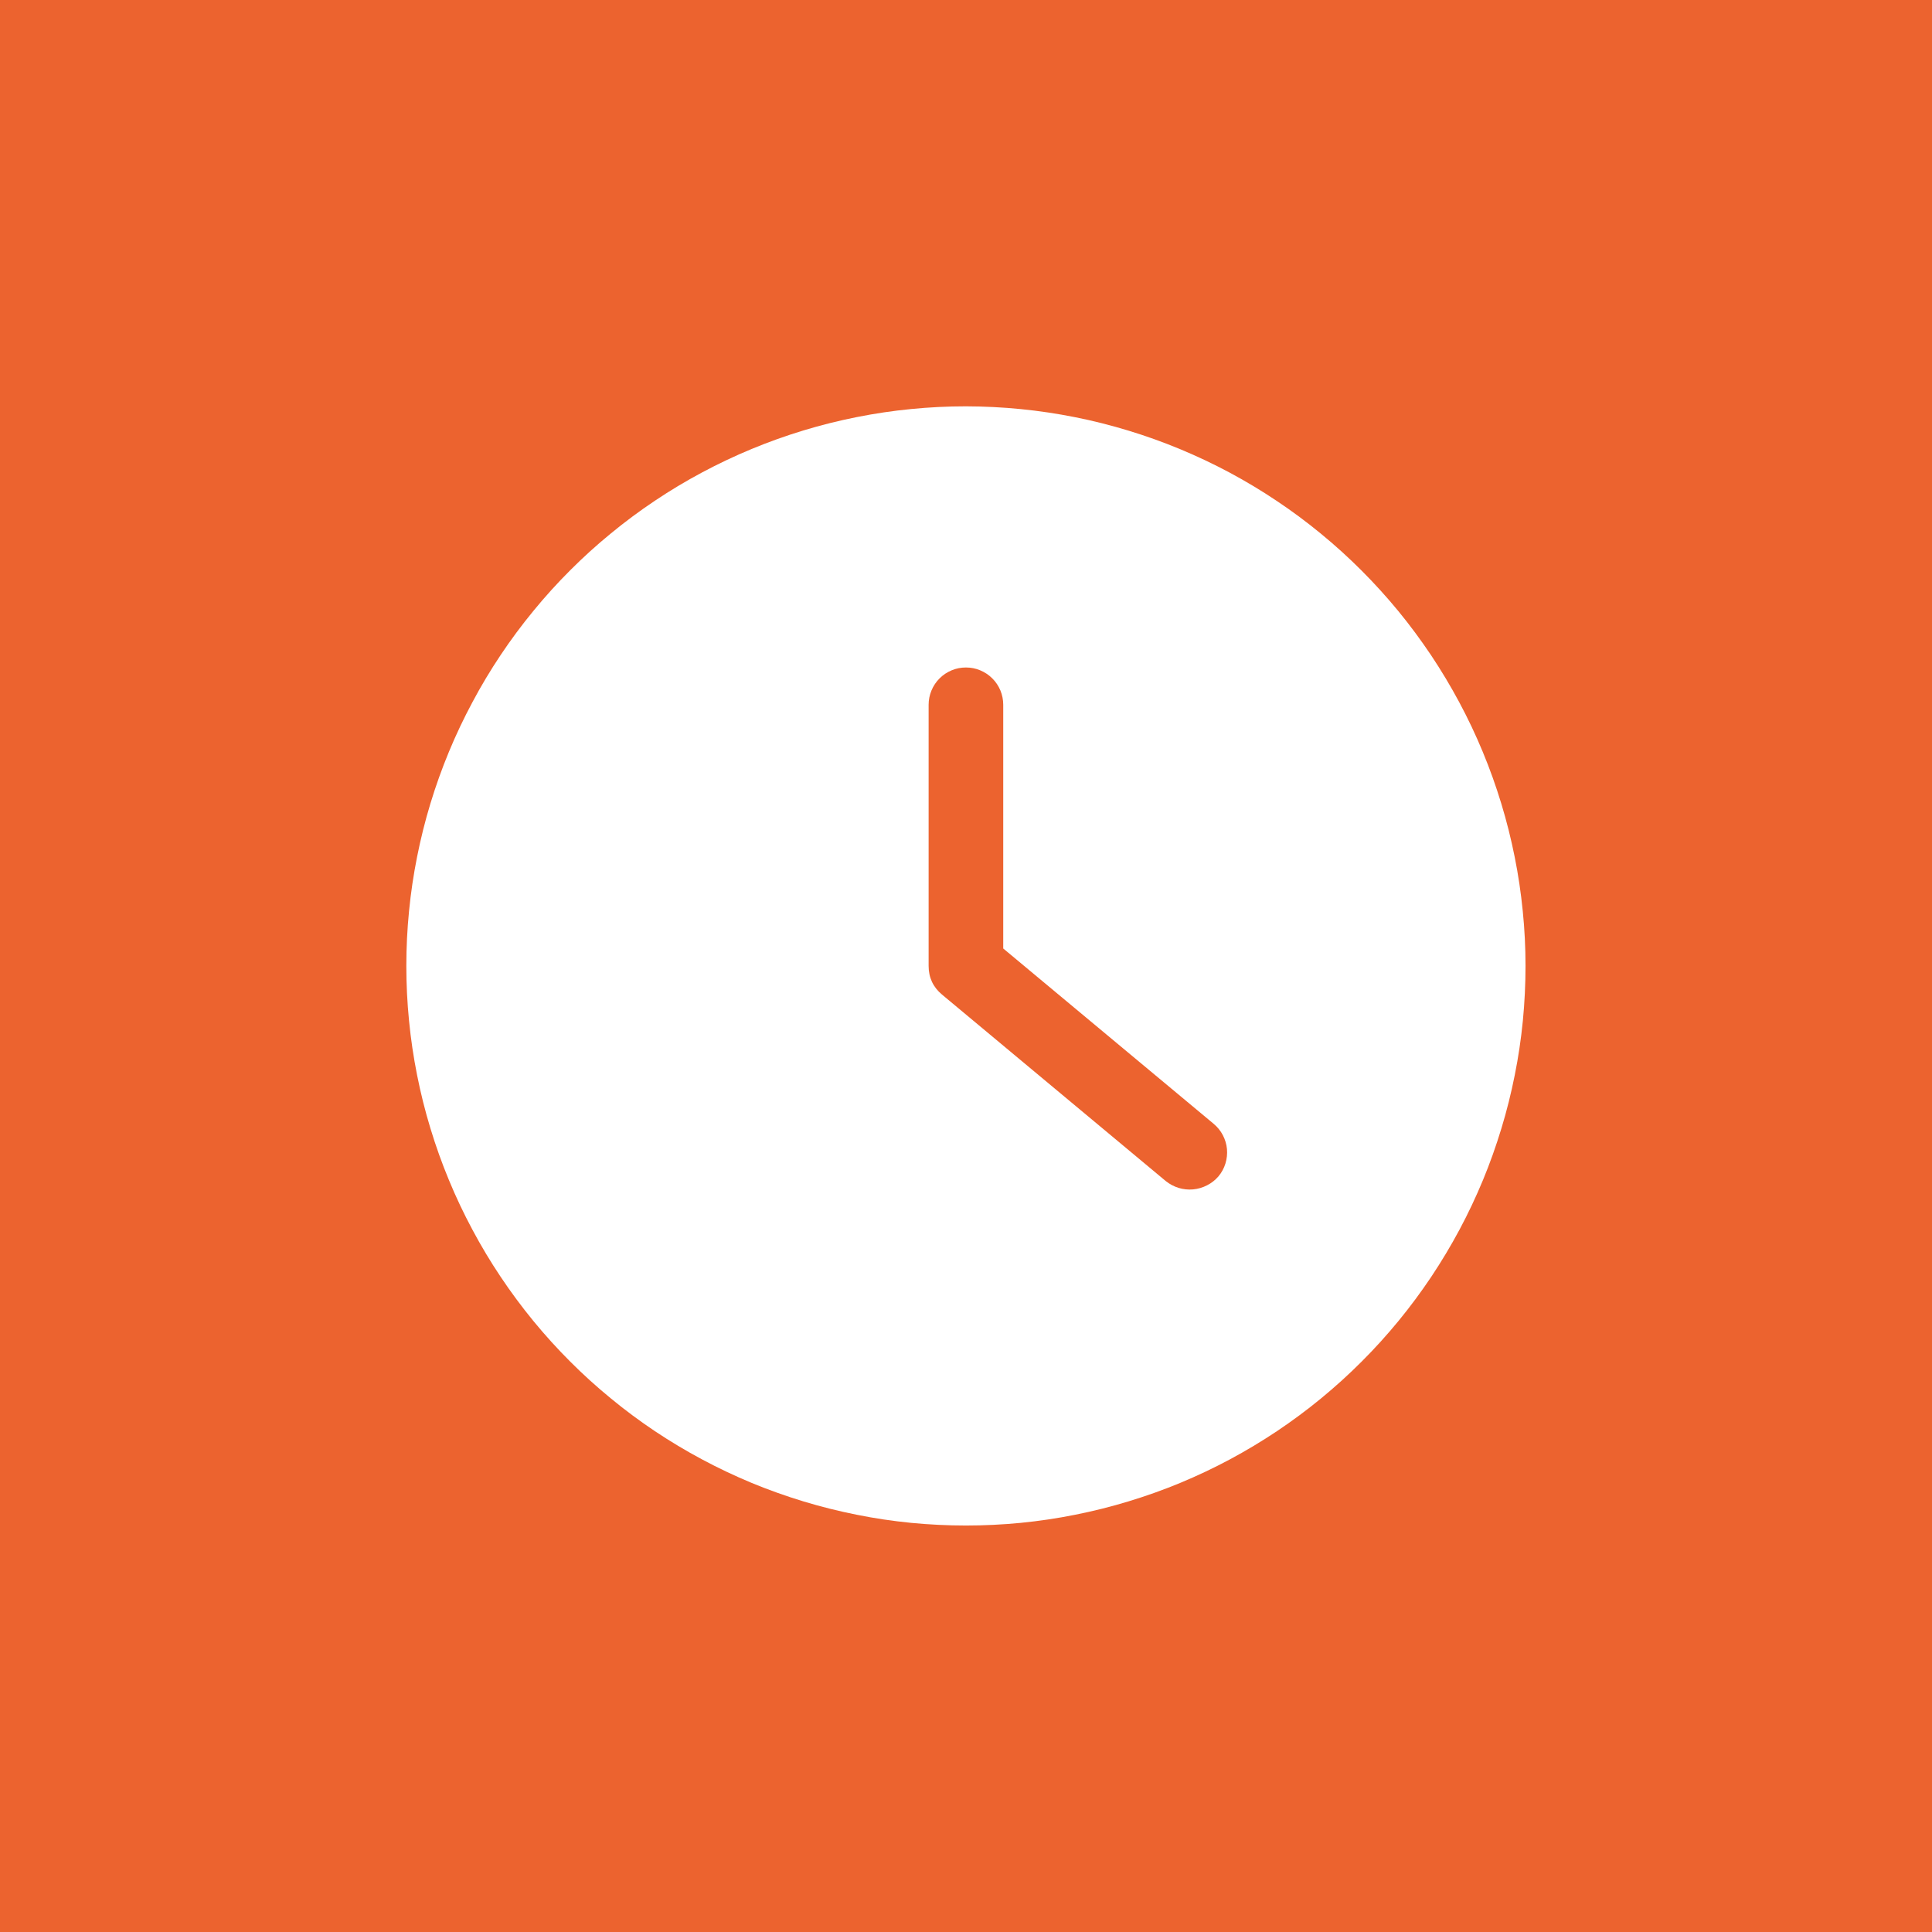 <svg xmlns="http://www.w3.org/2000/svg" xmlns:xlink="http://www.w3.org/1999/xlink" width="200" zoomAndPan="magnify" viewBox="0 0 150 150" height="200" preserveAspectRatio="xMidYMid meet" version="1.0"><defs><clipPath id="76bdf6ca30"><path d="M 31.547 31.547 L 118.547 31.547 L 118.547 118.547 L 31.547 118.547 Z M 31.547 31.547 " clip-rule="nonzero"/></clipPath></defs><rect x="-15" width="180" fill="#ffffff" y="-15" height="180" fill-opacity="1"/><rect x="-15" width="180" fill="#ec632f" y="-15" height="180" fill-opacity="1"/><g clip-path="url(#76bdf6ca30)"><path fill="#ffffff" d="M 74.996 31.547 C 73.57 31.547 72.152 31.617 70.734 31.758 C 69.32 31.895 67.914 32.105 66.52 32.383 C 65.125 32.66 63.746 33.004 62.383 33.418 C 61.02 33.832 59.684 34.309 58.367 34.855 C 57.055 35.398 55.77 36.008 54.516 36.676 C 53.258 37.348 52.039 38.078 50.855 38.871 C 49.672 39.66 48.531 40.508 47.434 41.41 C 46.332 42.312 45.277 43.266 44.273 44.273 C 43.266 45.277 42.312 46.332 41.41 47.434 C 40.508 48.531 39.66 49.672 38.871 50.855 C 38.078 52.039 37.348 53.258 36.68 54.516 C 36.008 55.77 35.398 57.055 34.855 58.367 C 34.309 59.684 33.832 61.02 33.418 62.383 C 33.004 63.746 32.66 65.125 32.383 66.52 C 32.105 67.914 31.895 69.32 31.758 70.734 C 31.617 72.152 31.547 73.57 31.547 74.996 C 31.547 76.418 31.617 77.836 31.758 79.254 C 31.895 80.668 32.105 82.074 32.383 83.473 C 32.66 84.867 33.004 86.246 33.418 87.605 C 33.832 88.969 34.309 90.309 34.855 91.621 C 35.398 92.938 36.008 94.223 36.68 95.477 C 37.348 96.73 38.078 97.949 38.871 99.133 C 39.66 100.316 40.508 101.457 41.41 102.559 C 42.312 103.656 43.266 104.711 44.273 105.715 C 45.277 106.723 46.332 107.676 47.434 108.578 C 48.531 109.484 49.672 110.328 50.855 111.121 C 52.039 111.91 53.258 112.641 54.516 113.312 C 55.77 113.984 57.055 114.59 58.367 115.137 C 59.684 115.68 61.02 116.156 62.383 116.57 C 63.746 116.984 65.125 117.328 66.52 117.605 C 67.914 117.887 69.32 118.094 70.734 118.234 C 72.152 118.371 73.57 118.441 74.996 118.441 C 76.418 118.441 77.836 118.371 79.254 118.234 C 80.668 118.094 82.074 117.887 83.473 117.605 C 84.867 117.328 86.246 116.984 87.605 116.57 C 88.969 116.156 90.309 115.68 91.621 115.137 C 92.938 114.59 94.223 113.984 95.477 113.312 C 96.73 112.641 97.949 111.91 99.133 111.121 C 100.316 110.328 101.457 109.484 102.559 108.578 C 103.656 107.676 104.711 106.723 105.715 105.715 C 106.723 104.711 107.676 103.656 108.578 102.559 C 109.484 101.457 110.328 100.316 111.121 99.133 C 111.91 97.949 112.641 96.73 113.312 95.477 C 113.984 94.223 114.59 92.938 115.137 91.621 C 115.68 90.309 116.156 88.969 116.57 87.605 C 116.984 86.246 117.328 84.867 117.605 83.473 C 117.887 82.074 118.094 80.668 118.234 79.254 C 118.371 77.836 118.441 76.418 118.441 74.996 C 118.441 73.574 118.371 72.152 118.227 70.738 C 118.086 69.32 117.879 67.918 117.598 66.523 C 117.32 65.129 116.973 63.75 116.559 62.387 C 116.145 61.027 115.668 59.691 115.121 58.375 C 114.578 57.062 113.969 55.777 113.297 54.523 C 112.625 53.27 111.895 52.051 111.105 50.867 C 110.312 49.688 109.469 48.543 108.566 47.445 C 107.664 46.348 106.707 45.293 105.703 44.289 C 104.695 43.281 103.645 42.328 102.543 41.426 C 101.445 40.523 100.305 39.676 99.121 38.887 C 97.938 38.094 96.719 37.363 95.465 36.691 C 94.211 36.02 92.926 35.414 91.613 34.867 C 90.301 34.324 88.961 33.844 87.602 33.43 C 86.242 33.016 84.863 32.668 83.469 32.391 C 82.074 32.113 80.668 31.902 79.25 31.762 C 77.836 31.621 76.418 31.551 74.996 31.547 Z M 94.602 91.332 C 94.352 91.621 94.055 91.855 93.715 92.027 C 93.375 92.203 93.016 92.309 92.633 92.344 C 92.254 92.379 91.879 92.34 91.512 92.23 C 91.148 92.117 90.816 91.941 90.516 91.703 L 73.137 77.219 C 72.445 76.641 72.098 75.898 72.098 74.996 L 72.098 54.719 C 72.098 54.336 72.172 53.965 72.32 53.609 C 72.465 53.258 72.676 52.941 72.945 52.672 C 73.219 52.398 73.531 52.191 73.887 52.043 C 74.242 51.895 74.609 51.824 74.996 51.824 C 75.379 51.824 75.75 51.895 76.102 52.043 C 76.457 52.191 76.77 52.398 77.043 52.672 C 77.316 52.941 77.523 53.258 77.672 53.609 C 77.816 53.965 77.891 54.336 77.891 54.719 L 77.891 73.641 L 94.23 87.254 C 94.523 87.5 94.762 87.793 94.941 88.133 C 95.117 88.473 95.227 88.832 95.262 89.215 C 95.293 89.598 95.254 89.973 95.141 90.34 C 95.027 90.707 94.848 91.035 94.602 91.332 Z M 94.602 91.332 " fill-opacity="1" fill-rule="nonzero"/></g></svg>